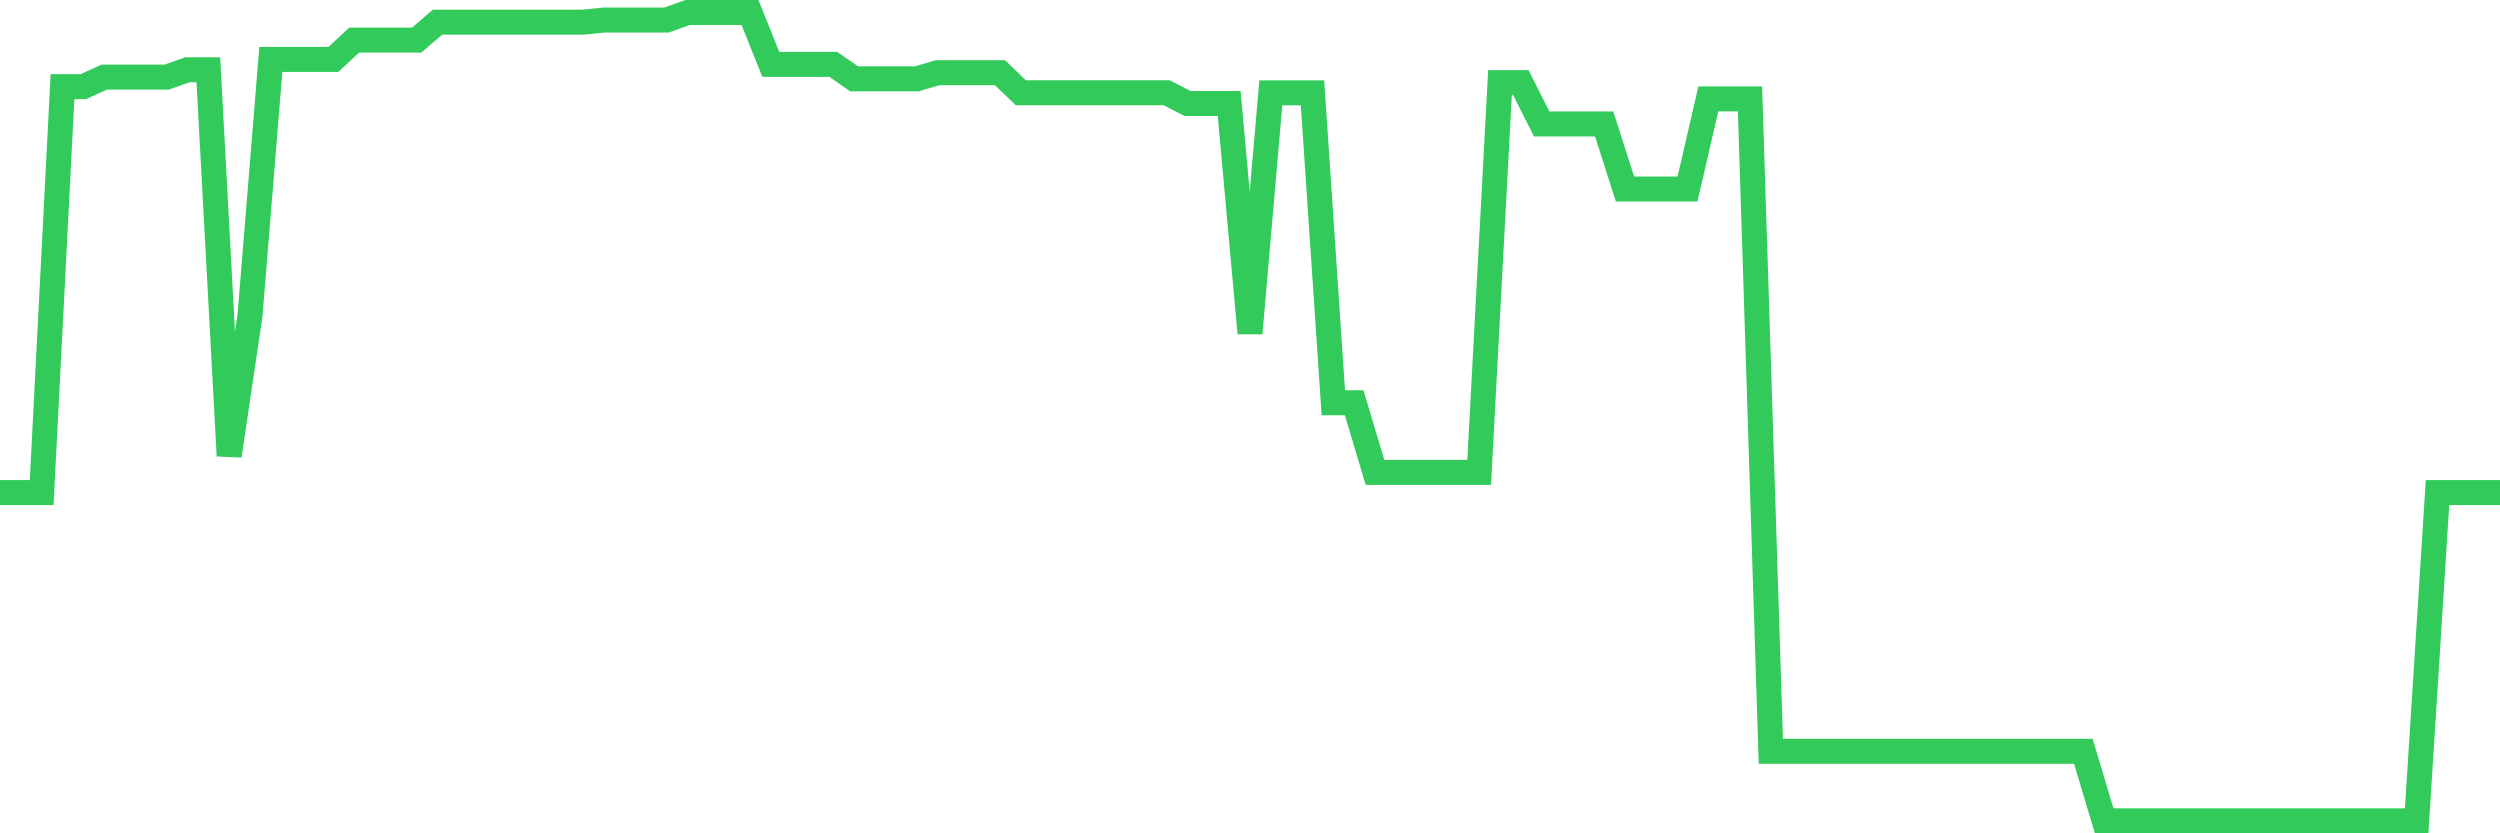 <svg
  xmlns="http://www.w3.org/2000/svg"
  xmlns:xlink="http://www.w3.org/1999/xlink"
  width="120"
  height="40"
  viewBox="0 0 120 40"
  preserveAspectRatio="none"
>
  <polyline
    points="0,23.644 1,23.644 2,23.644 3,4.159 4,4.159 5,3.702 6,3.702 7,3.702 8,3.702 9,3.348 10,3.348 11,21.878 12,15.147 13,2.854 14,2.854 15,2.854 16,2.854 17,1.925 18,1.925 19,1.925 20,1.925 21,1.064 22,1.064 23,1.064 24,1.064 25,1.064 26,1.064 27,1.064 28,1.064 29,0.961 30,0.961 31,0.961 32,0.961 33,0.6 34,0.6 35,0.6 36,0.6 37,3.091 38,3.091 39,3.091 40,3.091 41,3.785 42,3.785 43,3.785 44,3.785 45,3.491 46,3.491 47,3.491 48,3.491 49,4.453 50,4.453 51,4.453 52,4.453 53,4.453 54,4.453 55,4.453 56,4.453 57,4.967 58,4.967 59,4.967 60,15.995 61,4.456 62,4.456 63,4.456 64,19.334 65,19.334 66,22.673 67,22.673 68,22.673 69,22.673 70,22.673 71,22.673 72,3.965 73,3.965 74,5.949 75,5.949 76,5.949 77,5.949 78,9.074 79,9.074 80,9.074 81,9.074 82,4.747 83,4.747 84,4.747 85,36.061 86,36.061 87,36.061 88,36.061 89,36.061 90,36.061 91,36.061 92,36.061 93,36.061 94,36.061 95,36.061 96,36.061 97,36.061 98,36.061 99,36.061 100,36.061 101,39.4 102,39.4 103,39.4 104,39.4 105,39.4 106,39.4 107,39.4 108,39.4 109,39.4 110,39.4 111,39.4 112,39.4 113,39.4 114,39.4 115,39.4 116,39.4 117,23.644 118,23.644 119,23.644 120,23.644"
    fill="none"
    stroke="#32ca5b"
    stroke-width="1.2"
  >
  </polyline>
</svg>